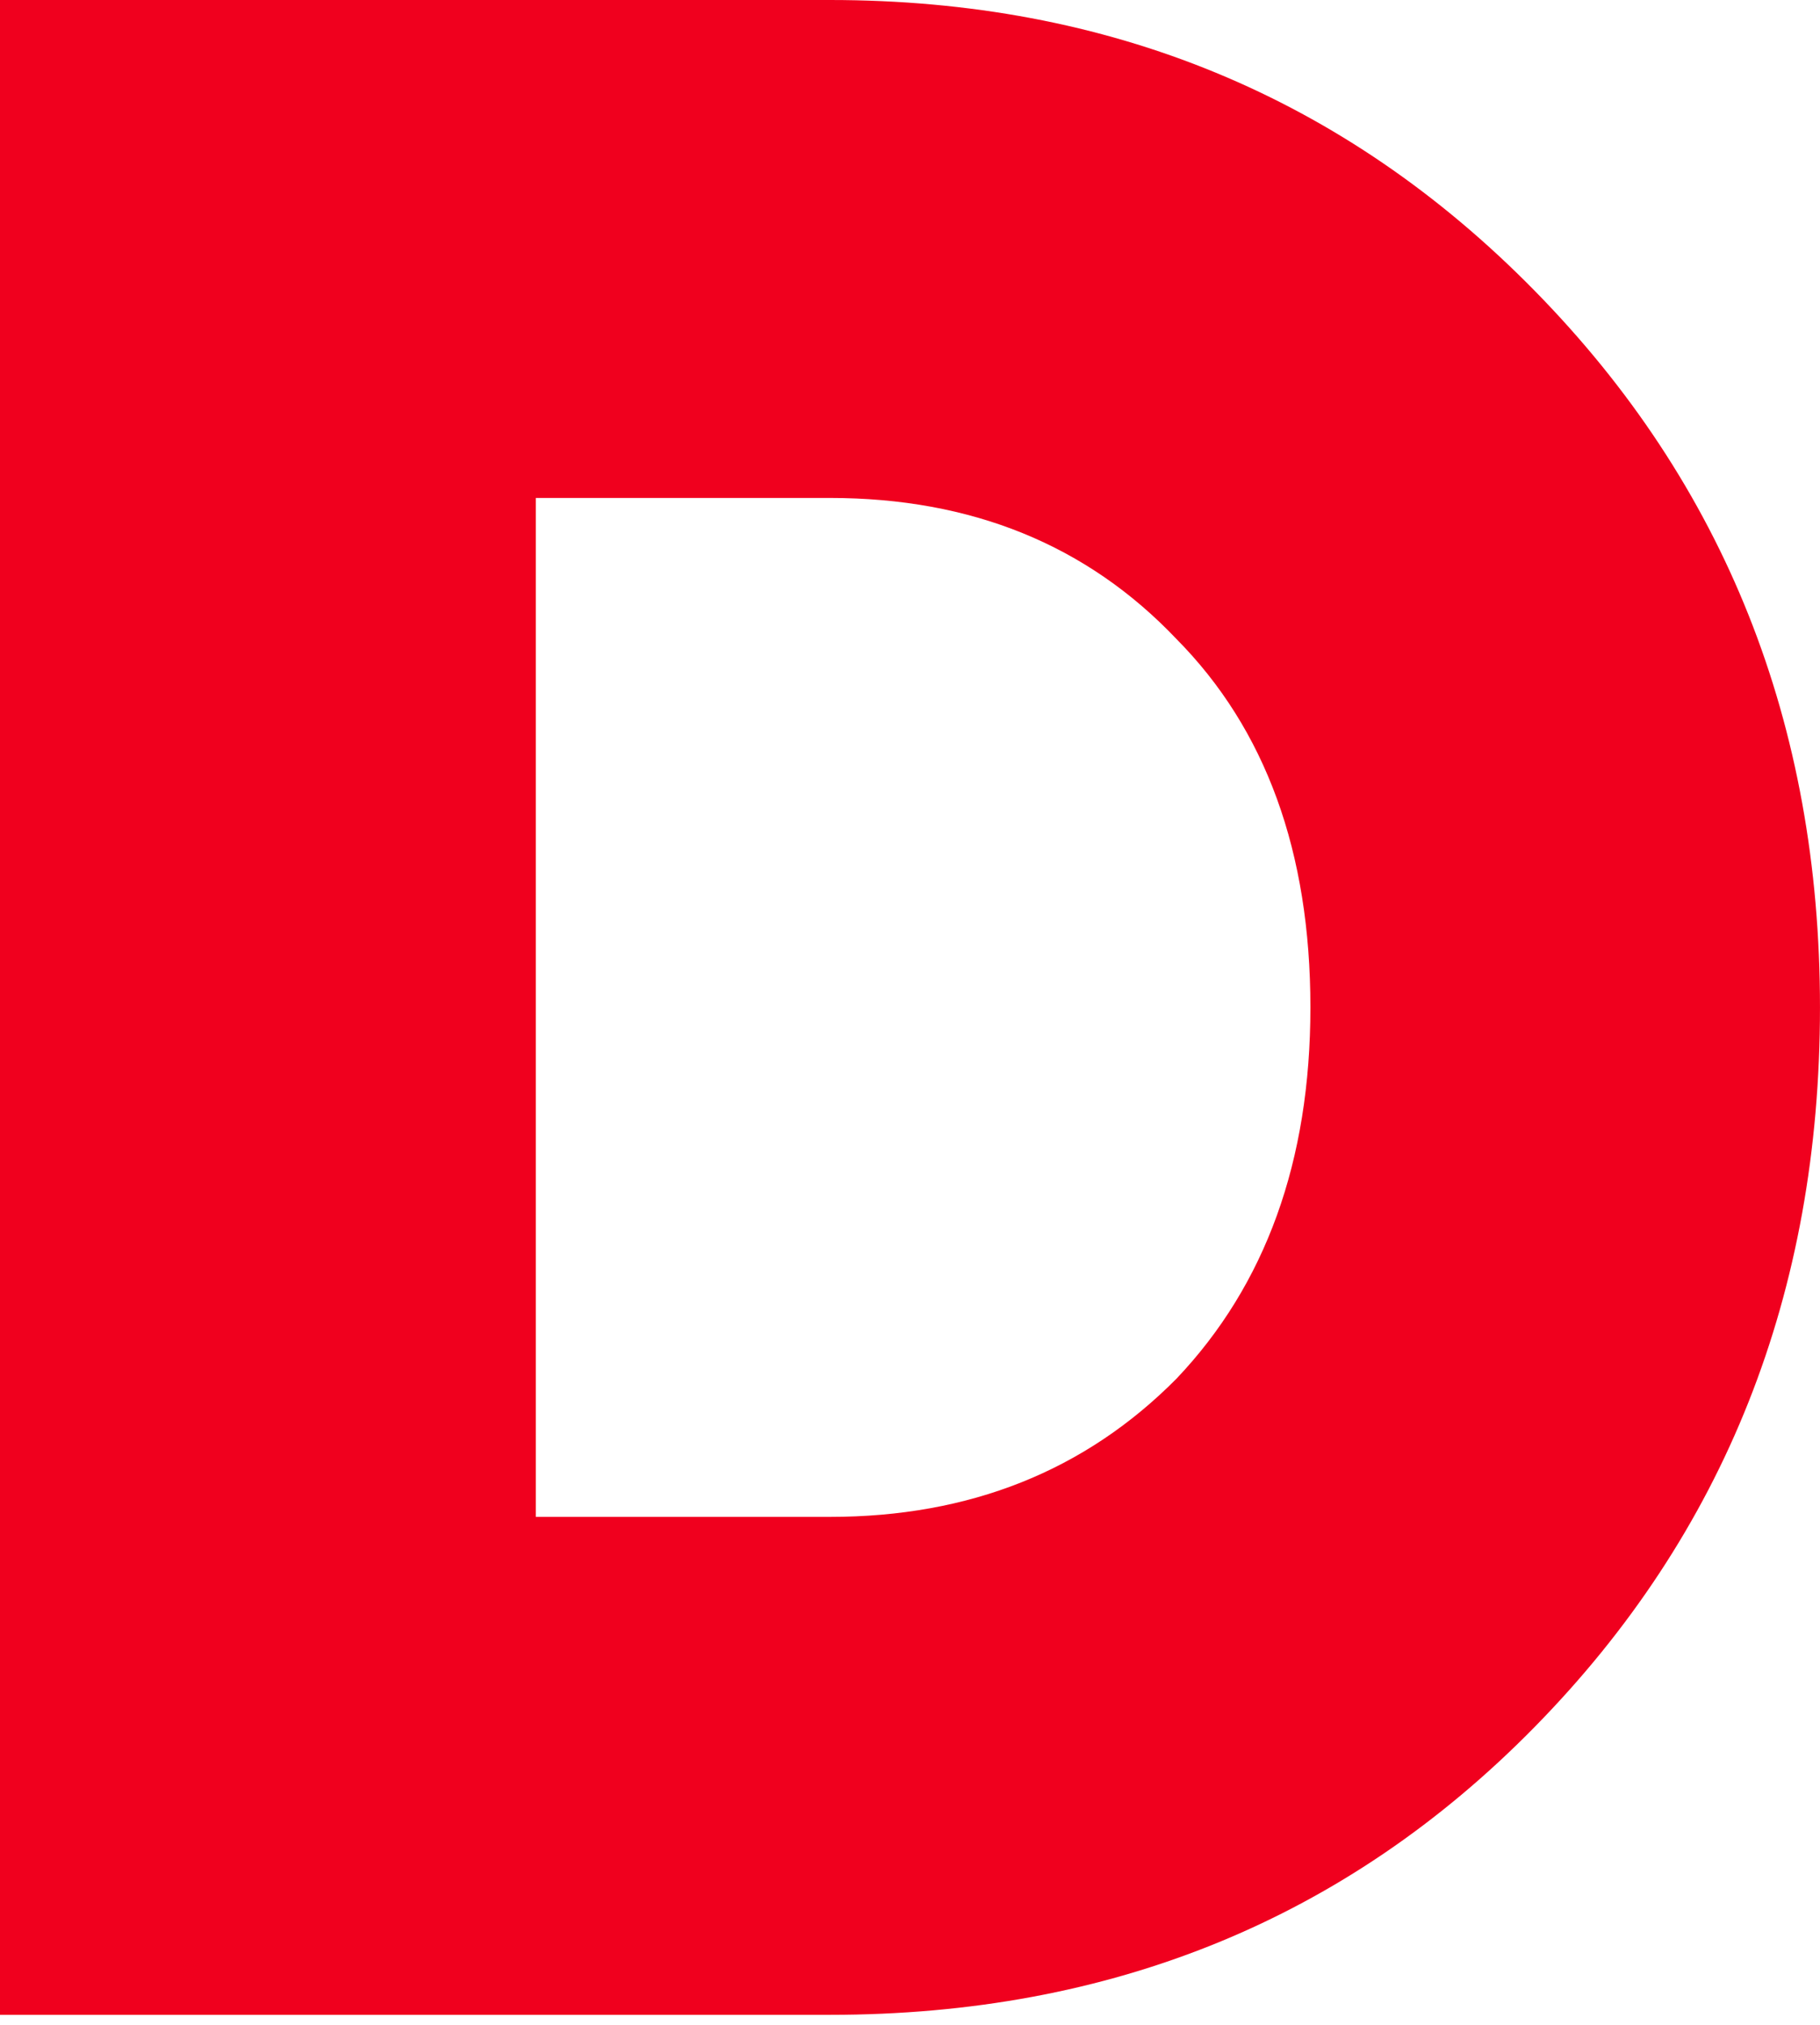 <?xml version="1.0" encoding="UTF-8"?> <svg xmlns="http://www.w3.org/2000/svg" width="98" height="109" viewBox="0 0 98 109" fill="none"> <path d="M0 0H44.688C59.74 0 72.388 5.217 82.633 15.65C92.877 26.084 97.999 38.945 97.999 54.234C97.999 69.626 92.877 82.54 82.633 92.973C72.493 103.304 59.845 108.468 44.688 108.468H0V0ZM28.851 81.661H44.688C52.214 81.661 58.433 79.182 63.347 74.223C68.155 69.161 70.56 62.498 70.56 54.234C70.56 45.867 68.155 39.255 63.347 34.4C58.538 29.338 52.318 26.807 44.688 26.807H28.851V81.661Z" fill="#F0001E"></path> </svg> 